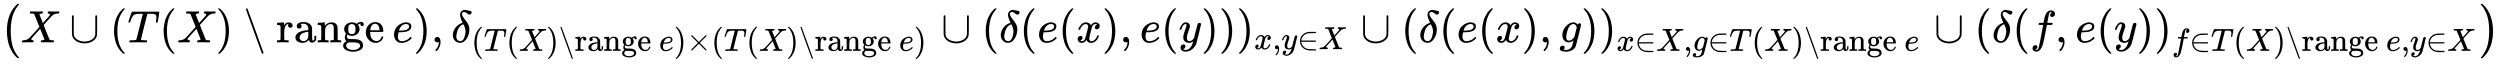 <svg xmlns:xlink="http://www.w3.org/1999/xlink" width="128.108ex" height="3.343ex" style="vertical-align: -1.171ex;" viewBox="0 -934.9 55157.3 1439.2" role="img" focusable="false" xmlns="http://www.w3.org/2000/svg" aria-labelledby="MathJax-SVG-1-Title"><title id="MathJax-SVG-1-Title">left parenthesis upper X union left parenthesis upper T left parenthesis upper X right parenthesis minus r a n g e e right parenthesis comma delta Subscript left parenthesis upper T left parenthesis upper X right parenthesis minus r a n g e e right parenthesis times left parenthesis upper T left parenthesis upper X right parenthesis minus r a n g e e right parenthesis Baseline union left parenthesis delta left parenthesis e left parenthesis x right parenthesis comma e left parenthesis y right parenthesis right parenthesis right parenthesis Subscript x comma y element of upper X Baseline union left parenthesis delta left parenthesis e left parenthesis x right parenthesis comma g right parenthesis right parenthesis Subscript x element of upper X comma g element of upper T left parenthesis upper X right parenthesis minus r a n g e e Baseline union left parenthesis delta left parenthesis f comma e left parenthesis y right parenthesis right parenthesis Subscript f element of upper T left parenthesis upper X right parenthesis minus r a n g e e comma y element of upper X Baseline right parenthesis</title><defs aria-hidden="true"><path stroke-width="1" id="E1-MJMAIN-28" d="M94 250Q94 319 104 381T127 488T164 576T202 643T244 695T277 729T302 750H315H319Q333 750 333 741Q333 738 316 720T275 667T226 581T184 443T167 250T184 58T225 -81T274 -167T316 -220T333 -241Q333 -250 318 -250H315H302L274 -226Q180 -141 137 -14T94 250Z"></path><path stroke-width="1" id="E1-MJMATHI-58" d="M42 0H40Q26 0 26 11Q26 15 29 27Q33 41 36 43T55 46Q141 49 190 98Q200 108 306 224T411 342Q302 620 297 625Q288 636 234 637H206Q200 643 200 645T202 664Q206 677 212 683H226Q260 681 347 681Q380 681 408 681T453 682T473 682Q490 682 490 671Q490 670 488 658Q484 643 481 640T465 637Q434 634 411 620L488 426L541 485Q646 598 646 610Q646 628 622 635Q617 635 609 637Q594 637 594 648Q594 650 596 664Q600 677 606 683H618Q619 683 643 683T697 681T738 680Q828 680 837 683H845Q852 676 852 672Q850 647 840 637H824Q790 636 763 628T722 611T698 593L687 584Q687 585 592 480L505 384Q505 383 536 304T601 142T638 56Q648 47 699 46Q734 46 734 37Q734 35 732 23Q728 7 725 4T711 1Q708 1 678 1T589 2Q528 2 496 2T461 1Q444 1 444 10Q444 11 446 25Q448 35 450 39T455 44T464 46T480 47T506 54Q523 62 523 64Q522 64 476 181L429 299Q241 95 236 84Q232 76 232 72Q232 53 261 47Q262 47 267 47T273 46Q276 46 277 46T280 45T283 42T284 35Q284 26 282 19Q279 6 276 4T261 1Q258 1 243 1T201 2T142 2Q64 2 42 0Z"></path><path stroke-width="1" id="E1-MJMAIN-222A" d="M591 598H592Q604 598 611 583V376Q611 345 611 296Q610 162 606 148Q605 146 605 145Q586 68 507 23T333 -22Q268 -22 209 -1T106 66T56 173Q55 180 55 384L56 585Q66 598 75 598Q85 598 95 585V378L96 172L98 162Q112 95 181 57T332 18Q415 18 487 58T570 175Q571 180 571 383V583Q579 598 591 598Z"></path><path stroke-width="1" id="E1-MJMATHI-54" d="M40 437Q21 437 21 445Q21 450 37 501T71 602L88 651Q93 669 101 677H569H659Q691 677 697 676T704 667Q704 661 687 553T668 444Q668 437 649 437Q640 437 637 437T631 442L629 445Q629 451 635 490T641 551Q641 586 628 604T573 629Q568 630 515 631Q469 631 457 630T439 622Q438 621 368 343T298 60Q298 48 386 46Q418 46 427 45T436 36Q436 31 433 22Q429 4 424 1L422 0Q419 0 415 0Q410 0 363 1T228 2Q99 2 64 0H49Q43 6 43 9T45 27Q49 40 55 46H83H94Q174 46 189 55Q190 56 191 56Q196 59 201 76T241 233Q258 301 269 344Q339 619 339 625Q339 630 310 630H279Q212 630 191 624Q146 614 121 583T67 467Q60 445 57 441T43 437H40Z"></path><path stroke-width="1" id="E1-MJMAIN-29" d="M60 749L64 750Q69 750 74 750H86L114 726Q208 641 251 514T294 250Q294 182 284 119T261 12T224 -76T186 -143T145 -194T113 -227T90 -246Q87 -249 86 -250H74Q66 -250 63 -250T58 -247T55 -238Q56 -237 66 -225Q221 -64 221 250T66 725Q56 737 55 738Q55 746 60 749Z"></path><path stroke-width="1" id="E1-MJMAIN-2216" d="M56 731Q56 740 62 745T75 750Q85 750 92 740Q96 733 270 255T444 -231Q444 -239 438 -244T424 -250Q414 -250 407 -240Q404 -236 230 242T56 731Z"></path><path stroke-width="1" id="E1-MJMAIN-72" d="M36 46H50Q89 46 97 60V68Q97 77 97 91T98 122T98 161T98 203Q98 234 98 269T98 328L97 351Q94 370 83 376T38 385H20V408Q20 431 22 431L32 432Q42 433 60 434T96 436Q112 437 131 438T160 441T171 442H174V373Q213 441 271 441H277Q322 441 343 419T364 373Q364 352 351 337T313 322Q288 322 276 338T263 372Q263 381 265 388T270 400T273 405Q271 407 250 401Q234 393 226 386Q179 341 179 207V154Q179 141 179 127T179 101T180 81T180 66V61Q181 59 183 57T188 54T193 51T200 49T207 48T216 47T225 47T235 46T245 46H276V0H267Q249 3 140 3Q37 3 28 0H20V46H36Z"></path><path stroke-width="1" id="E1-MJMAIN-61" d="M137 305T115 305T78 320T63 359Q63 394 97 421T218 448Q291 448 336 416T396 340Q401 326 401 309T402 194V124Q402 76 407 58T428 40Q443 40 448 56T453 109V145H493V106Q492 66 490 59Q481 29 455 12T400 -6T353 12T329 54V58L327 55Q325 52 322 49T314 40T302 29T287 17T269 6T247 -2T221 -8T190 -11Q130 -11 82 20T34 107Q34 128 41 147T68 188T116 225T194 253T304 268H318V290Q318 324 312 340Q290 411 215 411Q197 411 181 410T156 406T148 403Q170 388 170 359Q170 334 154 320ZM126 106Q126 75 150 51T209 26Q247 26 276 49T315 109Q317 116 318 175Q318 233 317 233Q309 233 296 232T251 223T193 203T147 166T126 106Z"></path><path stroke-width="1" id="E1-MJMAIN-6E" d="M41 46H55Q94 46 102 60V68Q102 77 102 91T102 122T103 161T103 203Q103 234 103 269T102 328V351Q99 370 88 376T43 385H25V408Q25 431 27 431L37 432Q47 433 65 434T102 436Q119 437 138 438T167 441T178 442H181V402Q181 364 182 364T187 369T199 384T218 402T247 421T285 437Q305 442 336 442Q450 438 463 329Q464 322 464 190V104Q464 66 466 59T477 49Q498 46 526 46H542V0H534L510 1Q487 2 460 2T422 3Q319 3 310 0H302V46H318Q379 46 379 62Q380 64 380 200Q379 335 378 343Q372 371 358 385T334 402T308 404Q263 404 229 370Q202 343 195 315T187 232V168V108Q187 78 188 68T191 55T200 49Q221 46 249 46H265V0H257L234 1Q210 2 183 2T145 3Q42 3 33 0H25V46H41Z"></path><path stroke-width="1" id="E1-MJMAIN-67" d="M329 409Q373 453 429 453Q459 453 472 434T485 396Q485 382 476 371T449 360Q416 360 412 390Q410 404 415 411Q415 412 416 414V415Q388 412 363 393Q355 388 355 386Q355 385 359 381T368 369T379 351T388 325T392 292Q392 230 343 187T222 143Q172 143 123 171Q112 153 112 133Q112 98 138 81Q147 75 155 75T227 73Q311 72 335 67Q396 58 431 26Q470 -13 470 -72Q470 -139 392 -175Q332 -206 250 -206Q167 -206 107 -175Q29 -140 29 -75Q29 -39 50 -15T92 18L103 24Q67 55 67 108Q67 155 96 193Q52 237 52 292Q52 355 102 398T223 442Q274 442 318 416L329 409ZM299 343Q294 371 273 387T221 404Q192 404 171 388T145 343Q142 326 142 292Q142 248 149 227T179 192Q196 182 222 182Q244 182 260 189T283 207T294 227T299 242Q302 258 302 292T299 343ZM403 -75Q403 -50 389 -34T348 -11T299 -2T245 0H218Q151 0 138 -6Q118 -15 107 -34T95 -74Q95 -84 101 -97T122 -127T170 -155T250 -167Q319 -167 361 -139T403 -75Z"></path><path stroke-width="1" id="E1-MJMAIN-65" d="M28 218Q28 273 48 318T98 391T163 433T229 448Q282 448 320 430T378 380T406 316T415 245Q415 238 408 231H126V216Q126 68 226 36Q246 30 270 30Q312 30 342 62Q359 79 369 104L379 128Q382 131 395 131H398Q415 131 415 121Q415 117 412 108Q393 53 349 21T250 -11Q155 -11 92 58T28 218ZM333 275Q322 403 238 411H236Q228 411 220 410T195 402T166 381T143 340T127 274V267H333V275Z"></path><path stroke-width="1" id="E1-MJMATHI-65" d="M39 168Q39 225 58 272T107 350T174 402T244 433T307 442H310Q355 442 388 420T421 355Q421 265 310 237Q261 224 176 223Q139 223 138 221Q138 219 132 186T125 128Q125 81 146 54T209 26T302 45T394 111Q403 121 406 121Q410 121 419 112T429 98T420 82T390 55T344 24T281 -1T205 -11Q126 -11 83 42T39 168ZM373 353Q367 405 305 405Q272 405 244 391T199 357T170 316T154 280T149 261Q149 260 169 260Q282 260 327 284T373 353Z"></path><path stroke-width="1" id="E1-MJMAIN-2C" d="M78 35T78 60T94 103T137 121Q165 121 187 96T210 8Q210 -27 201 -60T180 -117T154 -158T130 -185T117 -194Q113 -194 104 -185T95 -172Q95 -168 106 -156T131 -126T157 -76T173 -3V9L172 8Q170 7 167 6T161 3T152 1T140 0Q113 0 96 17Z"></path><path stroke-width="1" id="E1-MJMATHI-3B4" d="M195 609Q195 656 227 686T302 717Q319 716 351 709T407 697T433 690Q451 682 451 662Q451 644 438 628T403 612Q382 612 348 641T288 671T249 657T235 628Q235 584 334 463Q401 379 401 292Q401 169 340 80T205 -10H198Q127 -10 83 36T36 153Q36 286 151 382Q191 413 252 434Q252 435 245 449T230 481T214 521T201 566T195 609ZM112 130Q112 83 136 55T204 27Q233 27 256 51T291 111T309 178T316 232Q316 267 309 298T295 344T269 400L259 396Q215 381 183 342T137 256T118 179T112 130Z"></path><path stroke-width="1" id="E1-MJMAIN-D7" d="M630 29Q630 9 609 9Q604 9 587 25T493 118L389 222L284 117Q178 13 175 11Q171 9 168 9Q160 9 154 15T147 29Q147 36 161 51T255 146L359 250L255 354Q174 435 161 449T147 471Q147 480 153 485T168 490Q173 490 175 489Q178 487 284 383L389 278L493 382Q570 459 587 475T609 491Q630 491 630 471Q630 464 620 453T522 355L418 250L522 145Q606 61 618 48T630 29Z"></path><path stroke-width="1" id="E1-MJMATHI-78" d="M52 289Q59 331 106 386T222 442Q257 442 286 424T329 379Q371 442 430 442Q467 442 494 420T522 361Q522 332 508 314T481 292T458 288Q439 288 427 299T415 328Q415 374 465 391Q454 404 425 404Q412 404 406 402Q368 386 350 336Q290 115 290 78Q290 50 306 38T341 26Q378 26 414 59T463 140Q466 150 469 151T485 153H489Q504 153 504 145Q504 144 502 134Q486 77 440 33T333 -11Q263 -11 227 52Q186 -10 133 -10H127Q78 -10 57 16T35 71Q35 103 54 123T99 143Q142 143 142 101Q142 81 130 66T107 46T94 41L91 40Q91 39 97 36T113 29T132 26Q168 26 194 71Q203 87 217 139T245 247T261 313Q266 340 266 352Q266 380 251 392T217 404Q177 404 142 372T93 290Q91 281 88 280T72 278H58Q52 284 52 289Z"></path><path stroke-width="1" id="E1-MJMATHI-79" d="M21 287Q21 301 36 335T84 406T158 442Q199 442 224 419T250 355Q248 336 247 334Q247 331 231 288T198 191T182 105Q182 62 196 45T238 27Q261 27 281 38T312 61T339 94Q339 95 344 114T358 173T377 247Q415 397 419 404Q432 431 462 431Q475 431 483 424T494 412T496 403Q496 390 447 193T391 -23Q363 -106 294 -155T156 -205Q111 -205 77 -183T43 -117Q43 -95 50 -80T69 -58T89 -48T106 -45Q150 -45 150 -87Q150 -107 138 -122T115 -142T102 -147L99 -148Q101 -153 118 -160T152 -167H160Q177 -167 186 -165Q219 -156 247 -127T290 -65T313 -9T321 21L315 17Q309 13 296 6T270 -6Q250 -11 231 -11Q185 -11 150 11T104 82Q103 89 103 113Q103 170 138 262T173 379Q173 380 173 381Q173 390 173 393T169 400T158 404H154Q131 404 112 385T82 344T65 302T57 280Q55 278 41 278H27Q21 284 21 287Z"></path><path stroke-width="1" id="E1-MJMAIN-2208" d="M84 250Q84 372 166 450T360 539Q361 539 377 539T419 540T469 540H568Q583 532 583 520Q583 511 570 501L466 500Q355 499 329 494Q280 482 242 458T183 409T147 354T129 306T124 272V270H568Q583 262 583 250T568 230H124V228Q124 207 134 177T167 112T231 48T328 7Q355 1 466 0H570Q583 -10 583 -20Q583 -32 568 -40H471Q464 -40 446 -40T417 -41Q262 -41 172 45Q84 127 84 250Z"></path><path stroke-width="1" id="E1-MJMATHI-67" d="M311 43Q296 30 267 15T206 0Q143 0 105 45T66 160Q66 265 143 353T314 442Q361 442 401 394L404 398Q406 401 409 404T418 412T431 419T447 422Q461 422 470 413T480 394Q480 379 423 152T363 -80Q345 -134 286 -169T151 -205Q10 -205 10 -137Q10 -111 28 -91T74 -71Q89 -71 102 -80T116 -111Q116 -121 114 -130T107 -144T99 -154T92 -162L90 -164H91Q101 -167 151 -167Q189 -167 211 -155Q234 -144 254 -122T282 -75Q288 -56 298 -13Q311 35 311 43ZM384 328L380 339Q377 350 375 354T369 368T359 382T346 393T328 402T306 405Q262 405 221 352Q191 313 171 233T151 117Q151 38 213 38Q269 38 323 108L331 118L384 328Z"></path><path stroke-width="1" id="E1-MJMATHI-66" d="M118 -162Q120 -162 124 -164T135 -167T147 -168Q160 -168 171 -155T187 -126Q197 -99 221 27T267 267T289 382V385H242Q195 385 192 387Q188 390 188 397L195 425Q197 430 203 430T250 431Q298 431 298 432Q298 434 307 482T319 540Q356 705 465 705Q502 703 526 683T550 630Q550 594 529 578T487 561Q443 561 443 603Q443 622 454 636T478 657L487 662Q471 668 457 668Q445 668 434 658T419 630Q412 601 403 552T387 469T380 433Q380 431 435 431Q480 431 487 430T498 424Q499 420 496 407T491 391Q489 386 482 386T428 385H372L349 263Q301 15 282 -47Q255 -132 212 -173Q175 -205 139 -205Q107 -205 81 -186T55 -132Q55 -95 76 -78T118 -61Q162 -61 162 -103Q162 -122 151 -136T127 -157L118 -162Z"></path><path stroke-width="1" id="E1-MJSZ1-28" d="M152 251Q152 646 388 850H416Q422 844 422 841Q422 837 403 816T357 753T302 649T255 482T236 250Q236 124 255 19T301 -147T356 -251T403 -315T422 -340Q422 -343 416 -349H388Q359 -325 332 -296T271 -213T212 -97T170 56T152 251Z"></path><path stroke-width="1" id="E1-MJSZ1-29" d="M305 251Q305 -145 69 -349H56Q43 -349 39 -347T35 -338Q37 -333 60 -307T108 -239T160 -136T204 27T221 250T204 473T160 636T108 740T60 807T35 839Q35 850 50 850H56H69Q197 743 256 566Q305 425 305 251Z"></path></defs><g stroke="currentColor" fill="currentColor" stroke-width="0" transform="matrix(1 0 0 -1 0 0)" aria-hidden="true"> <use xlink:href="#E1-MJSZ1-28"></use><g transform="translate(458,0)"> <use xlink:href="#E1-MJMATHI-58" x="0" y="0"></use> <use xlink:href="#E1-MJMAIN-222A" x="1074" y="0"></use> <use xlink:href="#E1-MJMAIN-28" x="1964" y="0"></use> <use xlink:href="#E1-MJMATHI-54" x="2353" y="0"></use> <use xlink:href="#E1-MJMAIN-28" x="3058" y="0"></use> <use xlink:href="#E1-MJMATHI-58" x="3447" y="0"></use> <use xlink:href="#E1-MJMAIN-29" x="4300" y="0"></use> <use xlink:href="#E1-MJMAIN-2216" x="4912" y="0"></use><g transform="translate(5634,0)"> <use xlink:href="#E1-MJMAIN-72"></use> <use xlink:href="#E1-MJMAIN-61" x="392" y="0"></use> <use xlink:href="#E1-MJMAIN-6E" x="893" y="0"></use> <use xlink:href="#E1-MJMAIN-67" x="1449" y="0"></use> <use xlink:href="#E1-MJMAIN-65" x="1950" y="0"></use></g> <use xlink:href="#E1-MJMATHI-65" x="8196" y="0"></use> <use xlink:href="#E1-MJMAIN-29" x="8662" y="0"></use> <use xlink:href="#E1-MJMAIN-2C" x="9052" y="0"></use><g transform="translate(9497,0)"> <use xlink:href="#E1-MJMATHI-3B4" x="0" y="0"></use><g transform="translate(444,-187)"> <use transform="scale(0.707)" xlink:href="#E1-MJMAIN-28" x="0" y="0"></use> <use transform="scale(0.707)" xlink:href="#E1-MJMATHI-54" x="389" y="0"></use> <use transform="scale(0.707)" xlink:href="#E1-MJMAIN-28" x="1094" y="0"></use> <use transform="scale(0.707)" xlink:href="#E1-MJMATHI-58" x="1483" y="0"></use> <use transform="scale(0.707)" xlink:href="#E1-MJMAIN-29" x="2336" y="0"></use> <use transform="scale(0.707)" xlink:href="#E1-MJMAIN-2216" x="2725" y="0"></use><g transform="translate(2281,0)"> <use transform="scale(0.707)" xlink:href="#E1-MJMAIN-72"></use> <use transform="scale(0.707)" xlink:href="#E1-MJMAIN-61" x="392" y="0"></use> <use transform="scale(0.707)" xlink:href="#E1-MJMAIN-6E" x="892" y="0"></use> <use transform="scale(0.707)" xlink:href="#E1-MJMAIN-67" x="1449" y="0"></use> <use transform="scale(0.707)" xlink:href="#E1-MJMAIN-65" x="1949" y="0"></use></g> <use transform="scale(0.707)" xlink:href="#E1-MJMATHI-65" x="5856" y="0"></use> <use transform="scale(0.707)" xlink:href="#E1-MJMAIN-29" x="6322" y="0"></use> <use transform="scale(0.707)" xlink:href="#E1-MJMAIN-D7" x="6712" y="0"></use> <use transform="scale(0.707)" xlink:href="#E1-MJMAIN-28" x="7490" y="0"></use> <use transform="scale(0.707)" xlink:href="#E1-MJMATHI-54" x="7880" y="0"></use> <use transform="scale(0.707)" xlink:href="#E1-MJMAIN-28" x="8584" y="0"></use> <use transform="scale(0.707)" xlink:href="#E1-MJMATHI-58" x="8974" y="0"></use> <use transform="scale(0.707)" xlink:href="#E1-MJMAIN-29" x="9826" y="0"></use> <use transform="scale(0.707)" xlink:href="#E1-MJMAIN-2216" x="10216" y="0"></use><g transform="translate(7577,0)"> <use transform="scale(0.707)" xlink:href="#E1-MJMAIN-72"></use> <use transform="scale(0.707)" xlink:href="#E1-MJMAIN-61" x="392" y="0"></use> <use transform="scale(0.707)" xlink:href="#E1-MJMAIN-6E" x="892" y="0"></use> <use transform="scale(0.707)" xlink:href="#E1-MJMAIN-67" x="1449" y="0"></use> <use transform="scale(0.707)" xlink:href="#E1-MJMAIN-65" x="1949" y="0"></use></g> <use transform="scale(0.707)" xlink:href="#E1-MJMATHI-65" x="13346" y="0"></use> <use transform="scale(0.707)" xlink:href="#E1-MJMAIN-29" x="13813" y="0"></use></g></g> <use xlink:href="#E1-MJMAIN-222A" x="20306" y="0"></use> <use xlink:href="#E1-MJMAIN-28" x="21196" y="0"></use> <use xlink:href="#E1-MJMATHI-3B4" x="21586" y="0"></use> <use xlink:href="#E1-MJMAIN-28" x="22037" y="0"></use> <use xlink:href="#E1-MJMATHI-65" x="22427" y="0"></use> <use xlink:href="#E1-MJMAIN-28" x="22893" y="0"></use> <use xlink:href="#E1-MJMATHI-78" x="23283" y="0"></use> <use xlink:href="#E1-MJMAIN-29" x="23855" y="0"></use> <use xlink:href="#E1-MJMAIN-2C" x="24245" y="0"></use> <use xlink:href="#E1-MJMATHI-65" x="24690" y="0"></use> <use xlink:href="#E1-MJMAIN-28" x="25156" y="0"></use> <use xlink:href="#E1-MJMATHI-79" x="25546" y="0"></use> <use xlink:href="#E1-MJMAIN-29" x="26043" y="0"></use> <use xlink:href="#E1-MJMAIN-29" x="26433" y="0"></use><g transform="translate(26822,0)"> <use xlink:href="#E1-MJMAIN-29" x="0" y="0"></use><g transform="translate(389,-150)"> <use transform="scale(0.707)" xlink:href="#E1-MJMATHI-78" x="0" y="0"></use> <use transform="scale(0.707)" xlink:href="#E1-MJMAIN-2C" x="572" y="0"></use> <use transform="scale(0.707)" xlink:href="#E1-MJMATHI-79" x="851" y="0"></use> <use transform="scale(0.707)" xlink:href="#E1-MJMAIN-2208" x="1348" y="0"></use> <use transform="scale(0.707)" xlink:href="#E1-MJMATHI-58" x="2016" y="0"></use></g></g> <use xlink:href="#E1-MJMAIN-222A" x="29562" y="0"></use> <use xlink:href="#E1-MJMAIN-28" x="30452" y="0"></use> <use xlink:href="#E1-MJMATHI-3B4" x="30842" y="0"></use> <use xlink:href="#E1-MJMAIN-28" x="31293" y="0"></use> <use xlink:href="#E1-MJMATHI-65" x="31683" y="0"></use> <use xlink:href="#E1-MJMAIN-28" x="32149" y="0"></use> <use xlink:href="#E1-MJMATHI-78" x="32539" y="0"></use> <use xlink:href="#E1-MJMAIN-29" x="33111" y="0"></use> <use xlink:href="#E1-MJMAIN-2C" x="33501" y="0"></use> <use xlink:href="#E1-MJMATHI-67" x="33946" y="0"></use> <use xlink:href="#E1-MJMAIN-29" x="34426" y="0"></use><g transform="translate(34816,0)"> <use xlink:href="#E1-MJMAIN-29" x="0" y="0"></use><g transform="translate(389,-187)"> <use transform="scale(0.707)" xlink:href="#E1-MJMATHI-78" x="0" y="0"></use> <use transform="scale(0.707)" xlink:href="#E1-MJMAIN-2208" x="572" y="0"></use> <use transform="scale(0.707)" xlink:href="#E1-MJMATHI-58" x="1240" y="0"></use> <use transform="scale(0.707)" xlink:href="#E1-MJMAIN-2C" x="2092" y="0"></use> <use transform="scale(0.707)" xlink:href="#E1-MJMATHI-67" x="2371" y="0"></use> <use transform="scale(0.707)" xlink:href="#E1-MJMAIN-2208" x="2851" y="0"></use> <use transform="scale(0.707)" xlink:href="#E1-MJMATHI-54" x="3519" y="0"></use> <use transform="scale(0.707)" xlink:href="#E1-MJMAIN-28" x="4223" y="0"></use> <use transform="scale(0.707)" xlink:href="#E1-MJMATHI-58" x="4613" y="0"></use> <use transform="scale(0.707)" xlink:href="#E1-MJMAIN-29" x="5465" y="0"></use> <use transform="scale(0.707)" xlink:href="#E1-MJMAIN-2216" x="5855" y="0"></use><g transform="translate(4494,0)"> <use transform="scale(0.707)" xlink:href="#E1-MJMAIN-72"></use> <use transform="scale(0.707)" xlink:href="#E1-MJMAIN-61" x="392" y="0"></use> <use transform="scale(0.707)" xlink:href="#E1-MJMAIN-6E" x="892" y="0"></use> <use transform="scale(0.707)" xlink:href="#E1-MJMAIN-67" x="1449" y="0"></use> <use transform="scale(0.707)" xlink:href="#E1-MJMAIN-65" x="1949" y="0"></use></g> <use transform="scale(0.707)" xlink:href="#E1-MJMATHI-65" x="8985" y="0"></use></g></g> <use xlink:href="#E1-MJMAIN-222A" x="42211" y="0"></use> <use xlink:href="#E1-MJMAIN-28" x="43101" y="0"></use> <use xlink:href="#E1-MJMATHI-3B4" x="43490" y="0"></use> <use xlink:href="#E1-MJMAIN-28" x="43942" y="0"></use> <use xlink:href="#E1-MJMATHI-66" x="44331" y="0"></use> <use xlink:href="#E1-MJMAIN-2C" x="44882" y="0"></use> <use xlink:href="#E1-MJMATHI-65" x="45327" y="0"></use> <use xlink:href="#E1-MJMAIN-28" x="45794" y="0"></use> <use xlink:href="#E1-MJMATHI-79" x="46183" y="0"></use> <use xlink:href="#E1-MJMAIN-29" x="46681" y="0"></use><g transform="translate(47070,0)"> <use xlink:href="#E1-MJMAIN-29" x="0" y="0"></use><g transform="translate(389,-187)"> <use transform="scale(0.707)" xlink:href="#E1-MJMATHI-66" x="0" y="0"></use> <use transform="scale(0.707)" xlink:href="#E1-MJMAIN-2208" x="550" y="0"></use> <use transform="scale(0.707)" xlink:href="#E1-MJMATHI-54" x="1218" y="0"></use> <use transform="scale(0.707)" xlink:href="#E1-MJMAIN-28" x="1922" y="0"></use> <use transform="scale(0.707)" xlink:href="#E1-MJMATHI-58" x="2312" y="0"></use> <use transform="scale(0.707)" xlink:href="#E1-MJMAIN-29" x="3164" y="0"></use> <use transform="scale(0.707)" xlink:href="#E1-MJMAIN-2216" x="3554" y="0"></use><g transform="translate(2866,0)"> <use transform="scale(0.707)" xlink:href="#E1-MJMAIN-72"></use> <use transform="scale(0.707)" xlink:href="#E1-MJMAIN-61" x="392" y="0"></use> <use transform="scale(0.707)" xlink:href="#E1-MJMAIN-6E" x="892" y="0"></use> <use transform="scale(0.707)" xlink:href="#E1-MJMAIN-67" x="1449" y="0"></use> <use transform="scale(0.707)" xlink:href="#E1-MJMAIN-65" x="1949" y="0"></use></g> <use transform="scale(0.707)" xlink:href="#E1-MJMATHI-65" x="6684" y="0"></use> <use transform="scale(0.707)" xlink:href="#E1-MJMAIN-2C" x="7151" y="0"></use> <use transform="scale(0.707)" xlink:href="#E1-MJMATHI-79" x="7429" y="0"></use> <use transform="scale(0.707)" xlink:href="#E1-MJMAIN-2208" x="7927" y="0"></use> <use transform="scale(0.707)" xlink:href="#E1-MJMATHI-58" x="8594" y="0"></use></g></g></g> <use xlink:href="#E1-MJSZ1-29" x="54698" y="-1"></use></g></svg>